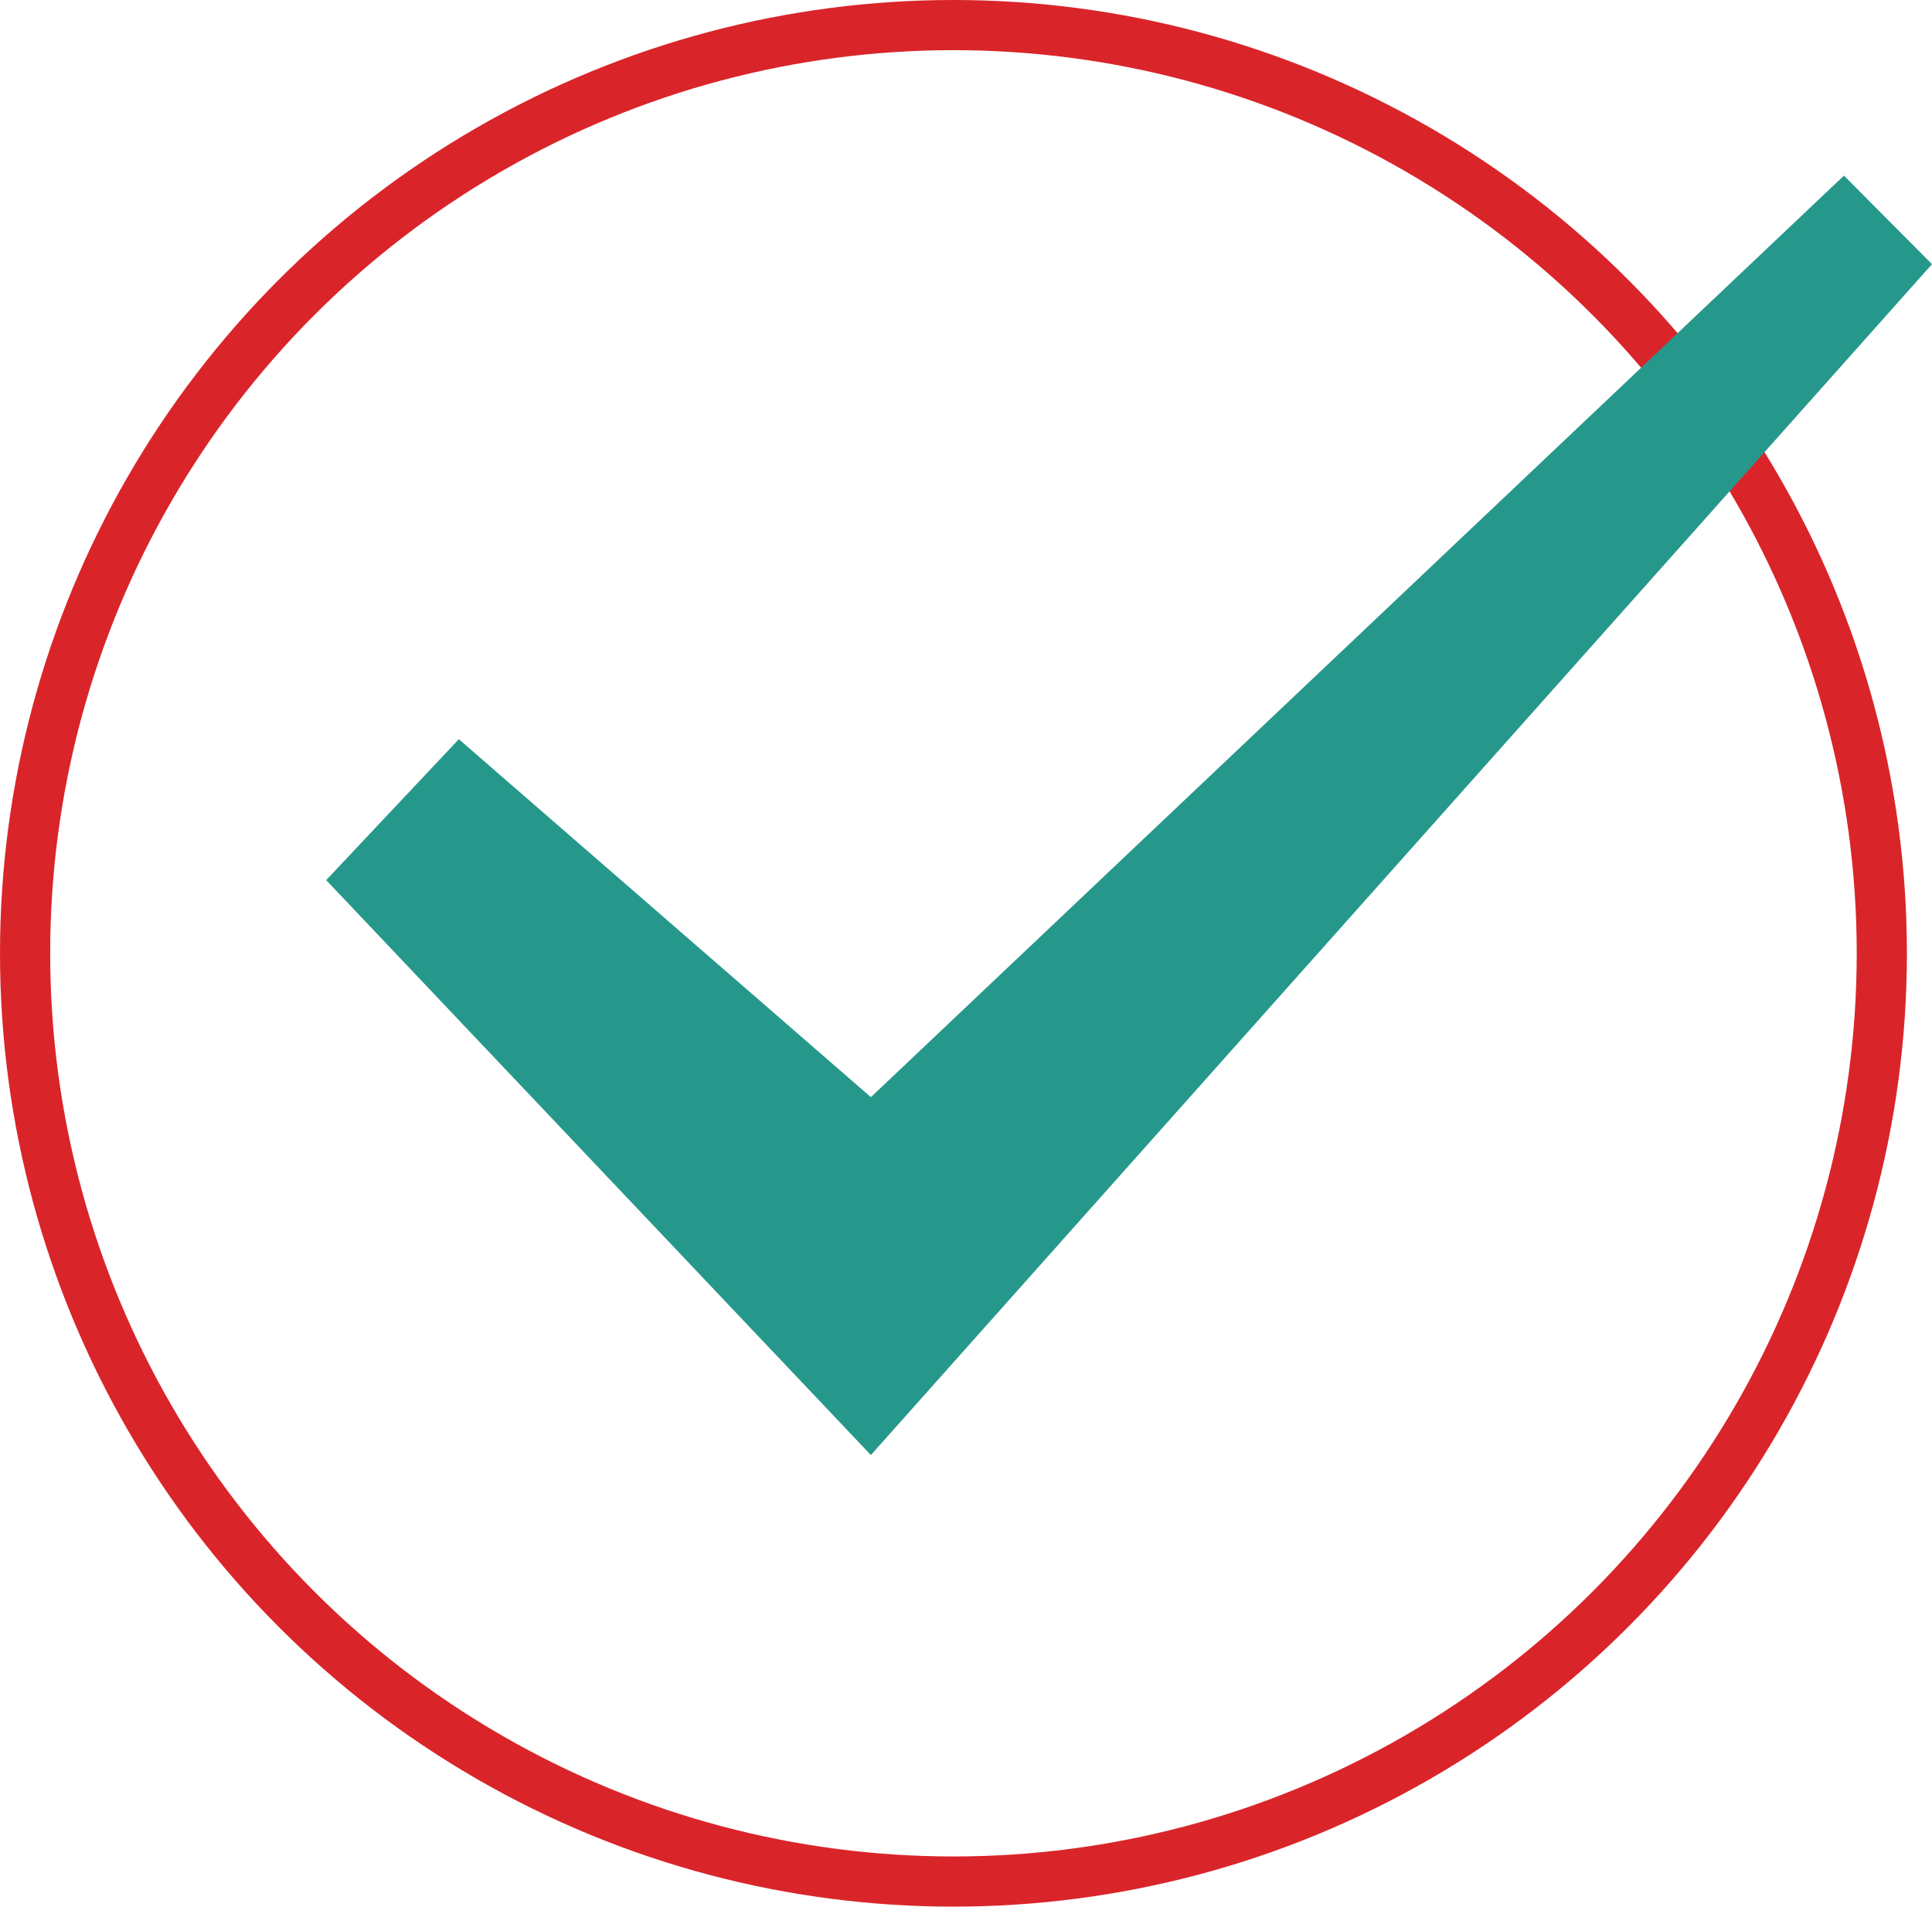 <svg xmlns="http://www.w3.org/2000/svg" width="77" height="76" viewBox="0 0 77 76">
  <g fill="none" fill-rule="evenodd">
    <circle cx="38" cy="38" r="37" stroke="#D9252A" stroke-width="2"/>
    <polygon fill="#26988B" points="34.709 58 13 35.082 18.287 29.465 34.709 43.733 73.491 7 77 10.53"/>
  </g>
</svg>
